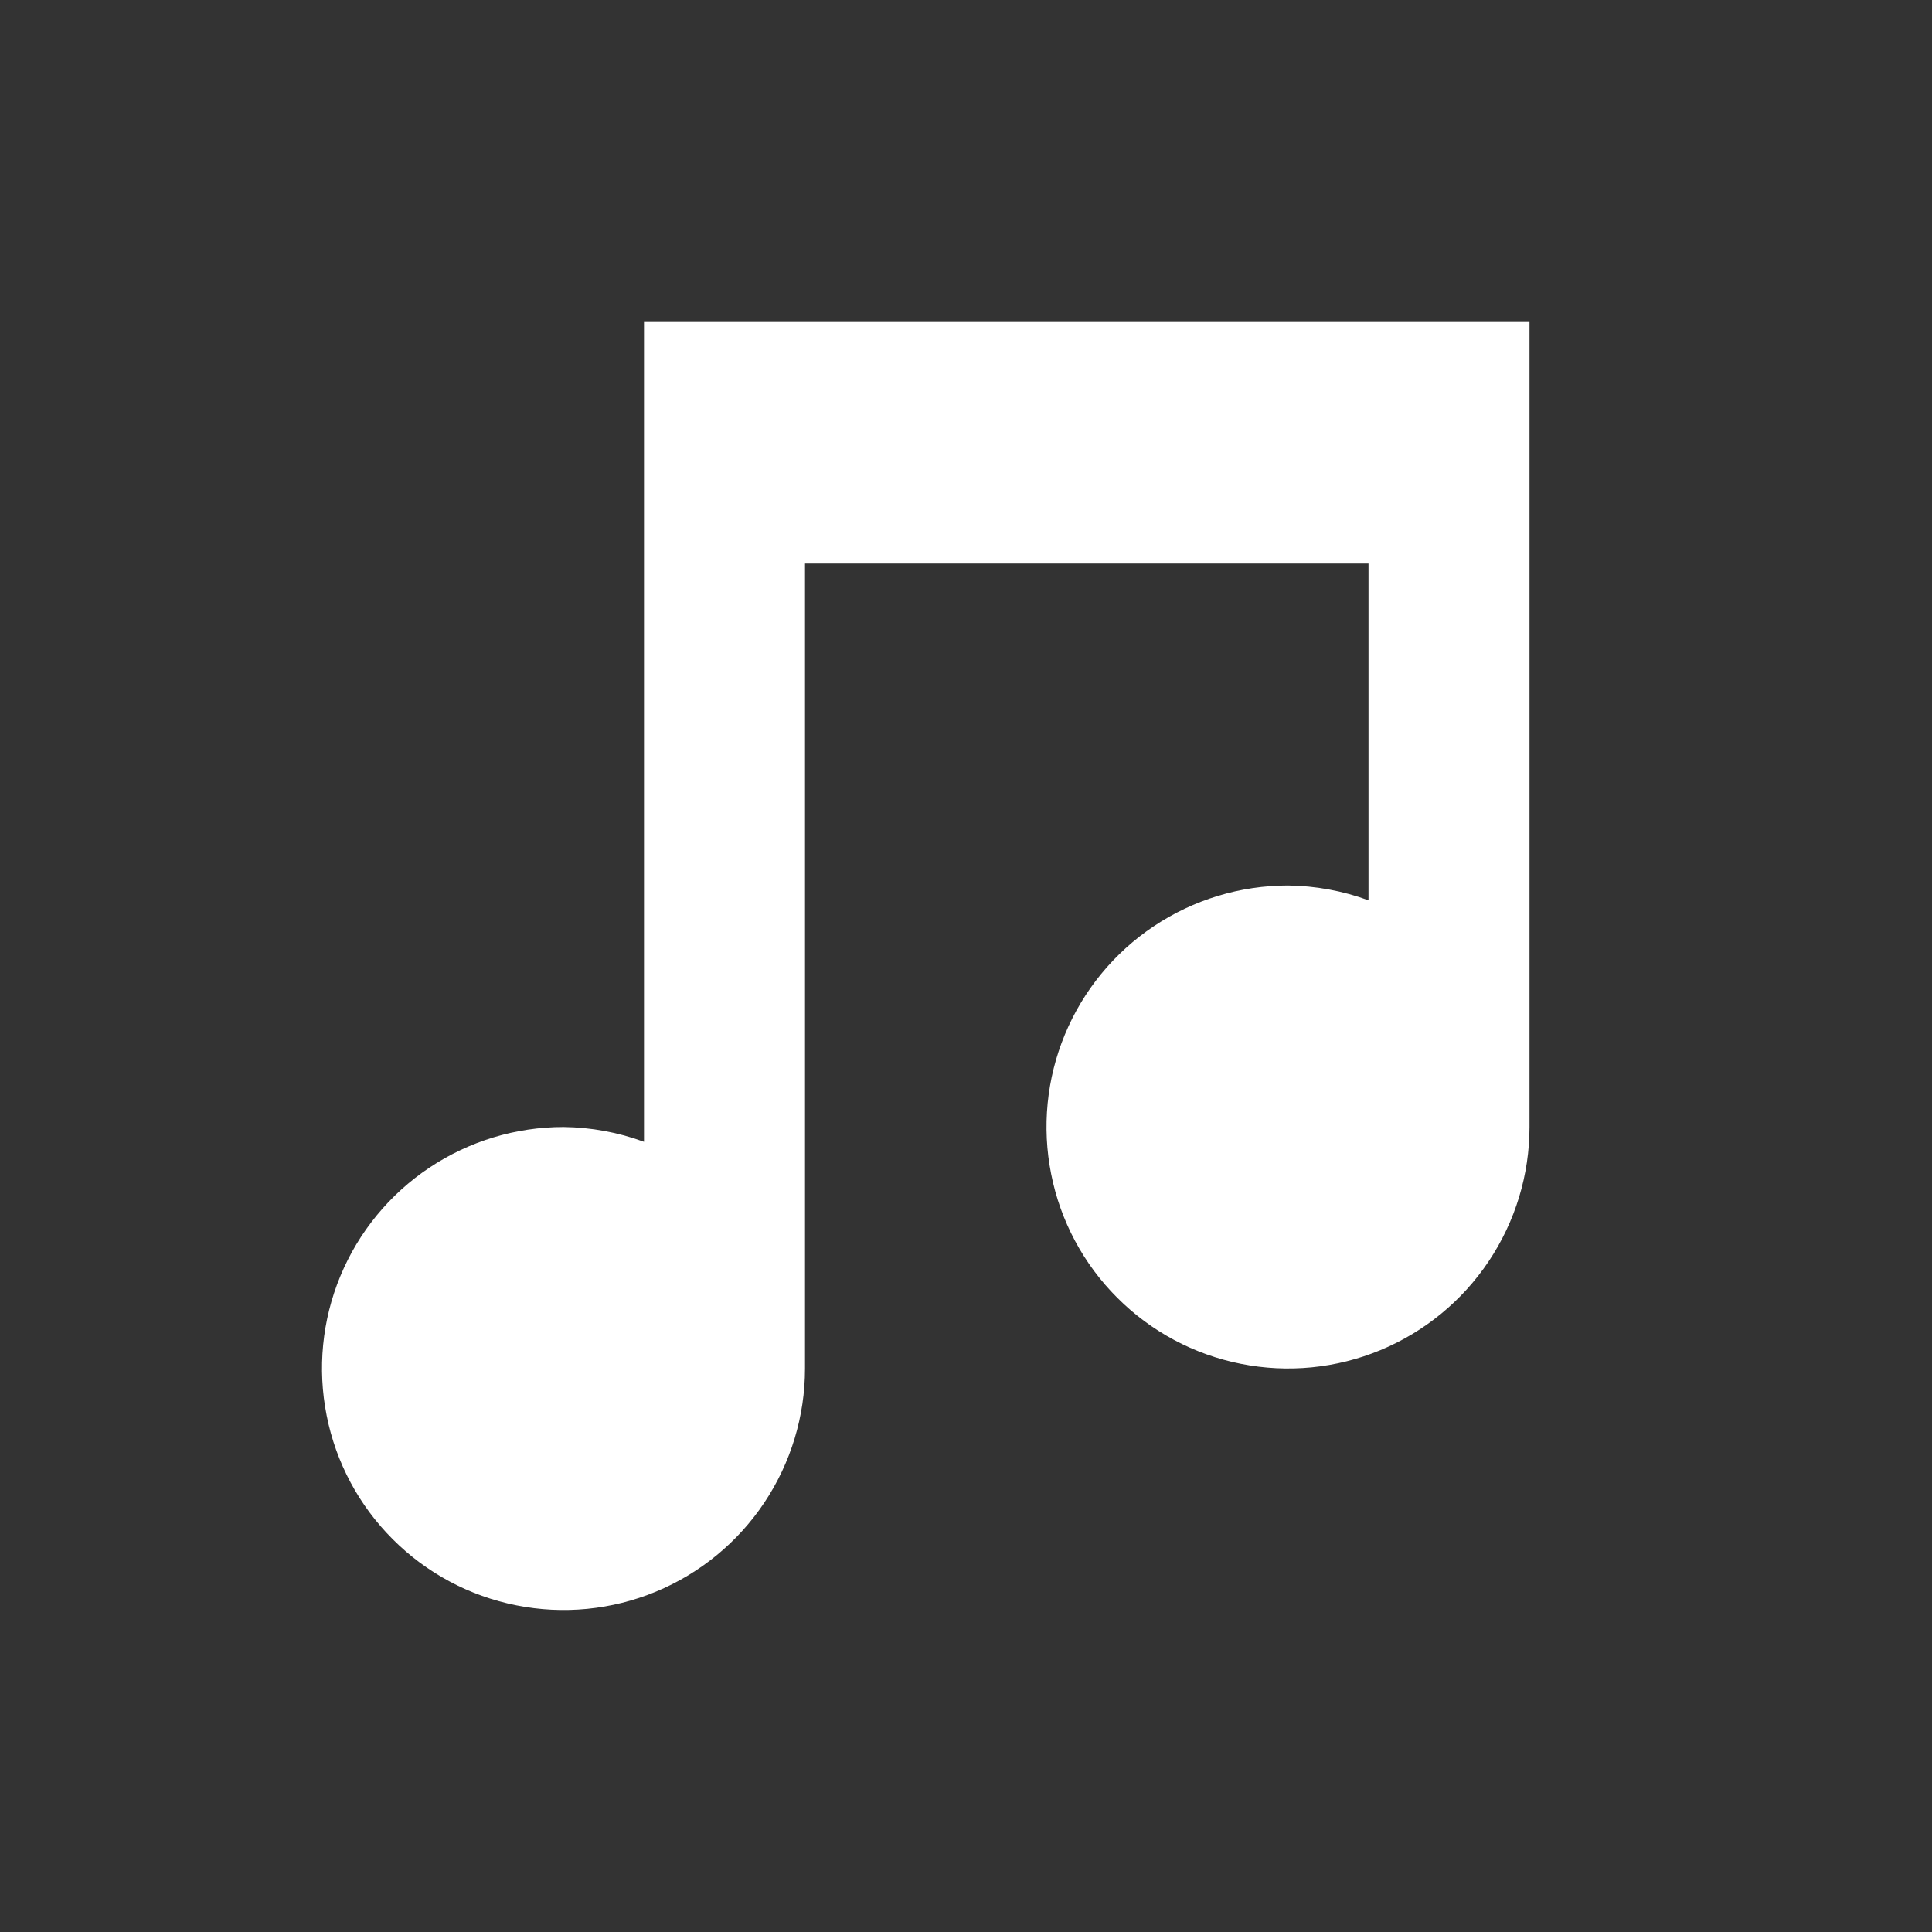 <?xml version="1.0" encoding="UTF-8"?> <svg xmlns="http://www.w3.org/2000/svg" width="24" height="24" viewBox="0 0 24 24" fill="none"><rect x="0" y="0" width="24" height="24" fill="#333333" stroke="none"/><path d="M8 4V14.184C7.68 14.066 7.341 14.004 7 14C6.407 14 5.827 14.176 5.333 14.506C4.84 14.835 4.455 15.304 4.228 15.852C4.001 16.4 3.942 17.003 4.058 17.585C4.173 18.167 4.459 18.702 4.879 19.121C5.298 19.541 5.833 19.827 6.415 19.942C6.997 20.058 7.6 19.999 8.148 19.772C8.696 19.545 9.165 19.16 9.494 18.667C9.824 18.173 10 17.593 10 17V7H17V11.184C16.68 11.066 16.341 11.004 16 11C15.407 11 14.827 11.176 14.333 11.506C13.84 11.835 13.455 12.304 13.228 12.852C13.001 13.4 12.942 14.003 13.058 14.585C13.173 15.167 13.459 15.702 13.879 16.121C14.298 16.541 14.833 16.827 15.415 16.942C15.997 17.058 16.6 16.999 17.148 16.772C17.696 16.545 18.165 16.16 18.494 15.667C18.824 15.173 19 14.593 19 14V4H8Z" fill="white"></path></svg> 